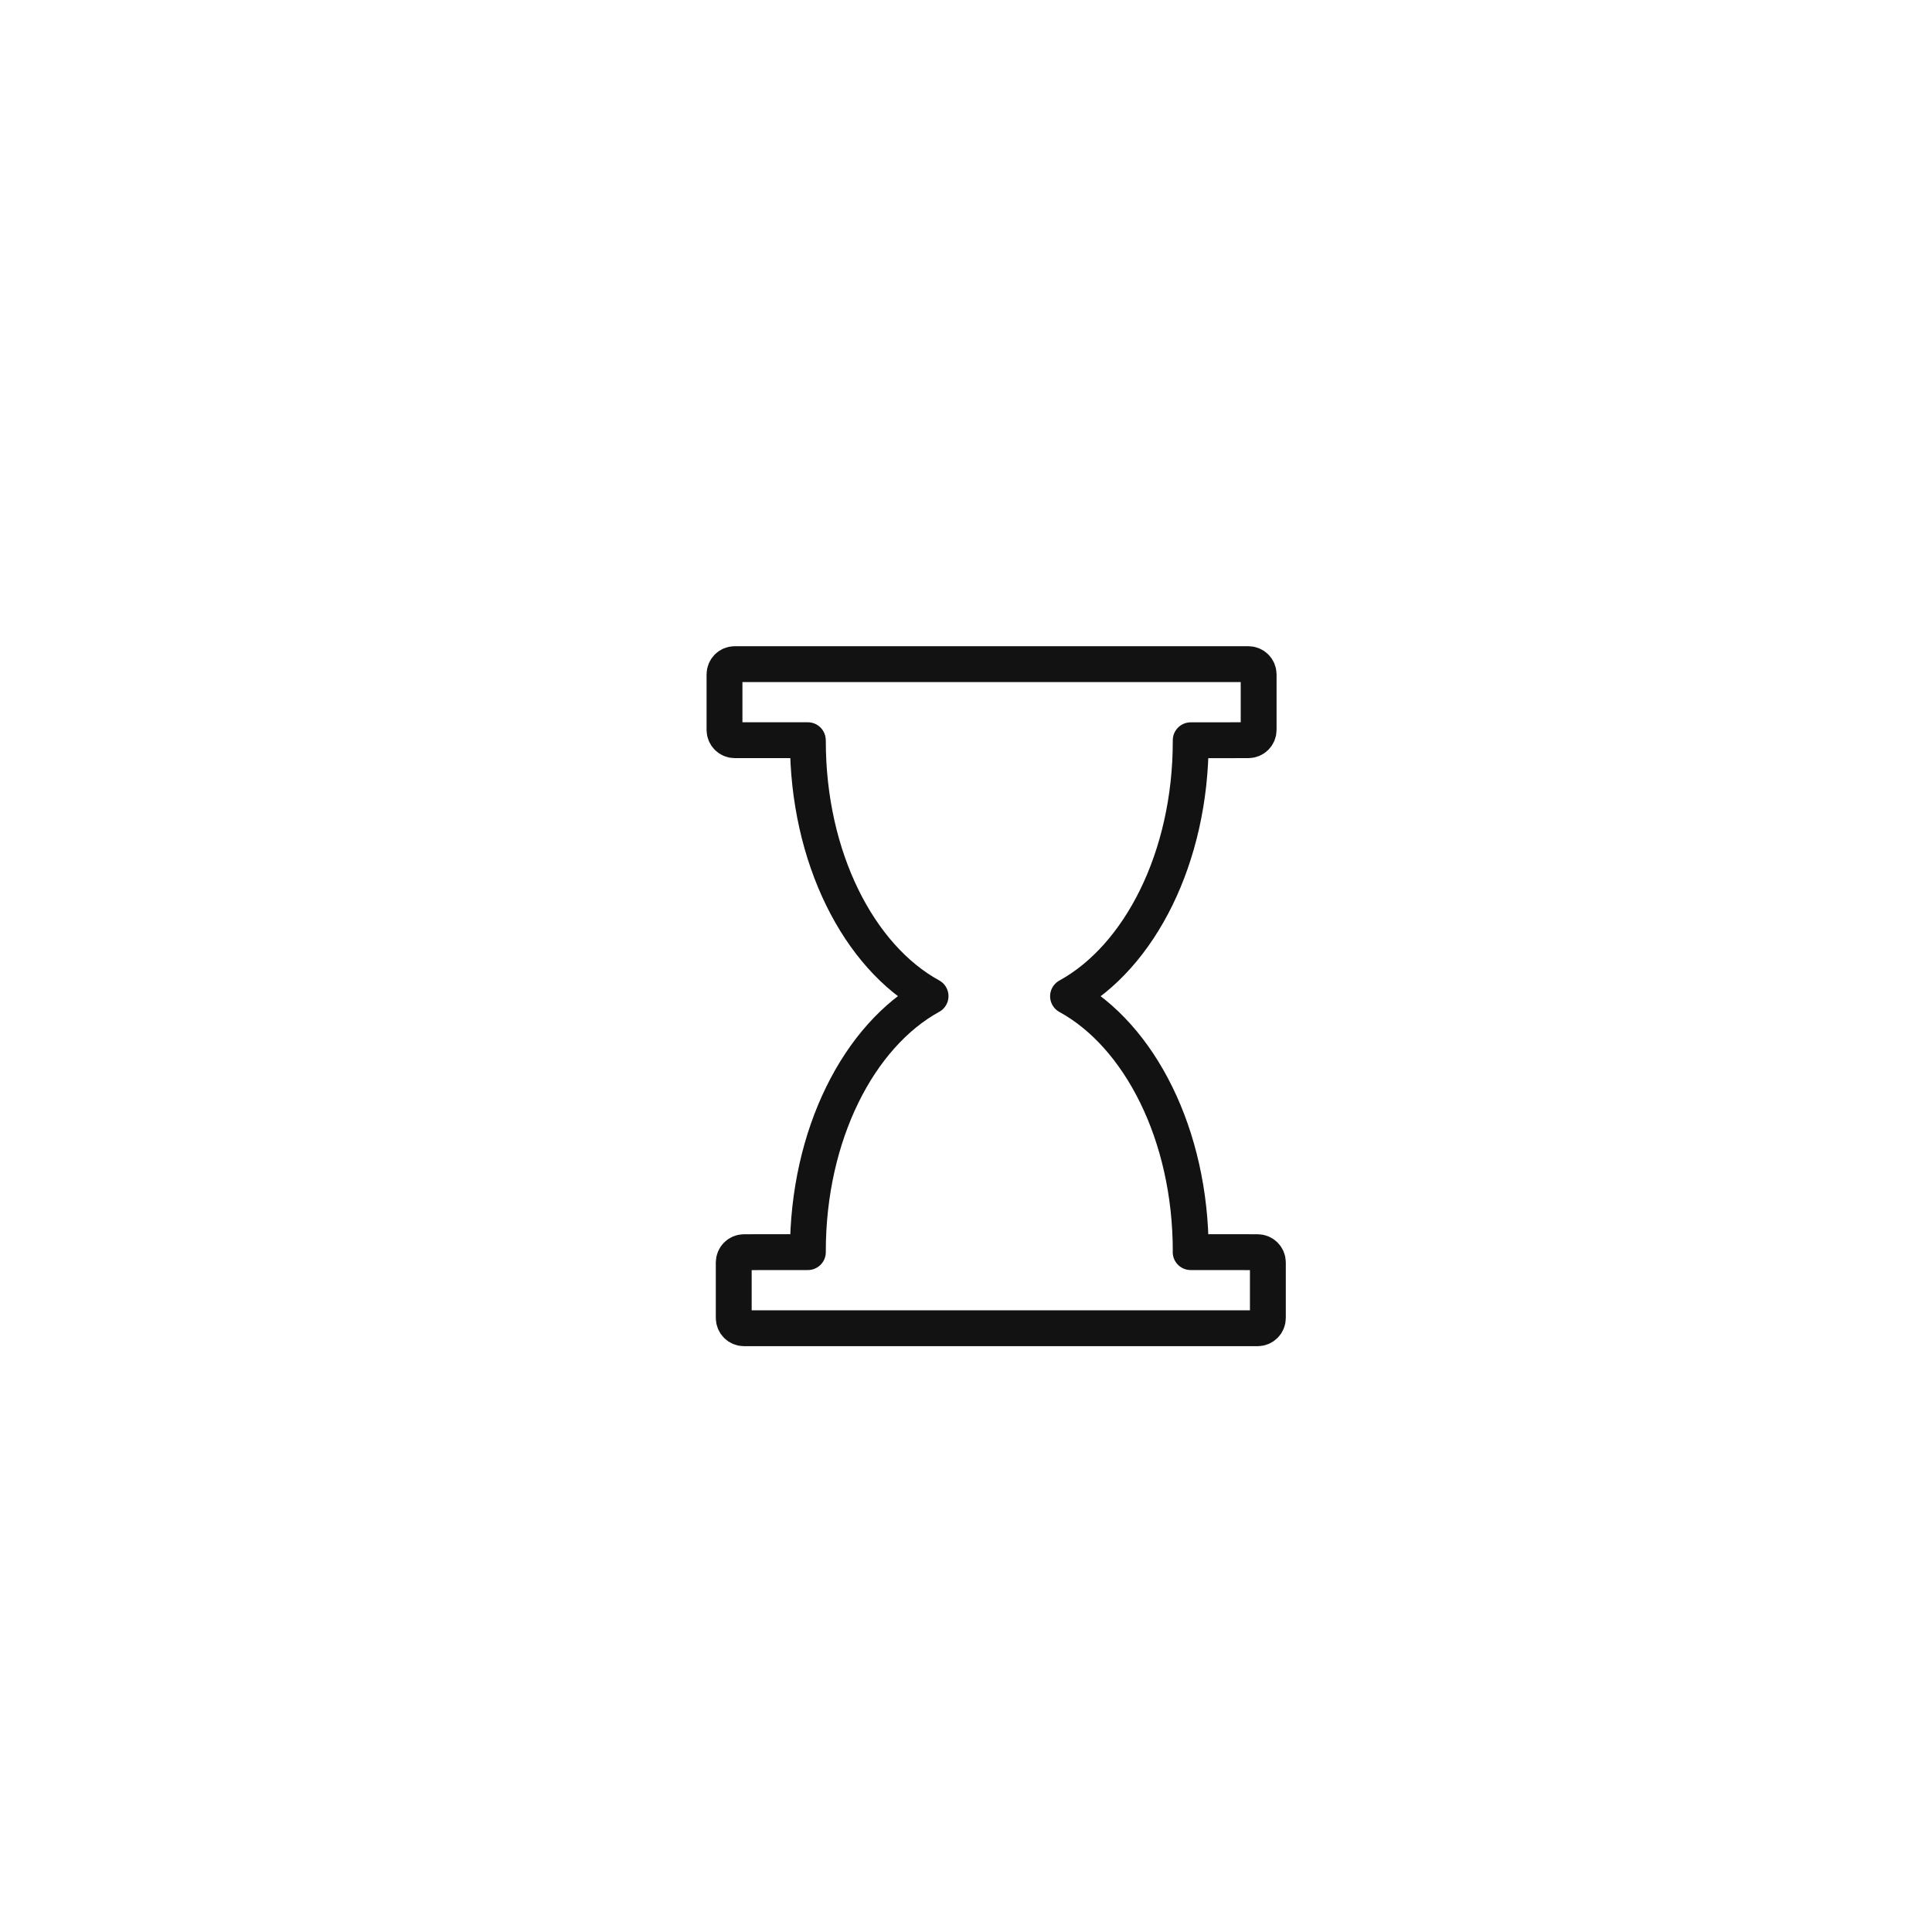 <?xml version="1.0" encoding="UTF-8"?>
<svg width="32px" height="32px" viewBox="0 0 32 32" version="1.1" xmlns="http://www.w3.org/2000/svg" xmlns:xlink="http://www.w3.org/1999/xlink">
    <title>z/tag-element/icon/hourglass</title>
    <g id="z/tag-element/icon/hourglass" stroke="none" fill="none" stroke-linecap="round" stroke-linejoin="round" stroke-width="0.594">
        <path d="M20.677,11 C20.77,11 20.847,11.076 20.847,11.17 L20.847,12.09 C20.847,12.184 20.77,12.26 20.677,12.26 L19.722,12.261 L19.722,12.276 C19.722,14.202 18.878,15.848 17.69,16.501 C18.878,17.152 19.722,18.797 19.722,20.724 L19.721,20.739 L20.83,20.74 C20.924,20.74 21,20.816 21,20.91 L21,21.83 C21,21.924 20.924,22 20.83,22 L12.323,22 C12.23,22 12.153,21.924 12.153,21.83 L12.153,20.91 C12.153,20.816 12.23,20.74 12.323,20.74 L13.381,20.739 C13.381,20.734 13.381,20.729 13.381,20.724 C13.381,18.797 14.224,17.152 15.413,16.499 C14.224,15.848 13.381,14.202 13.381,12.276 L13.38,12.26 L12.17,12.26 C12.076,12.26 12,12.184 12,12.09 L12,11.17 C12,11.076 12.076,11 12.17,11 L20.677,11 Z" id="Combined-Shape" stroke="#121212"></path>
    </g>
</svg>